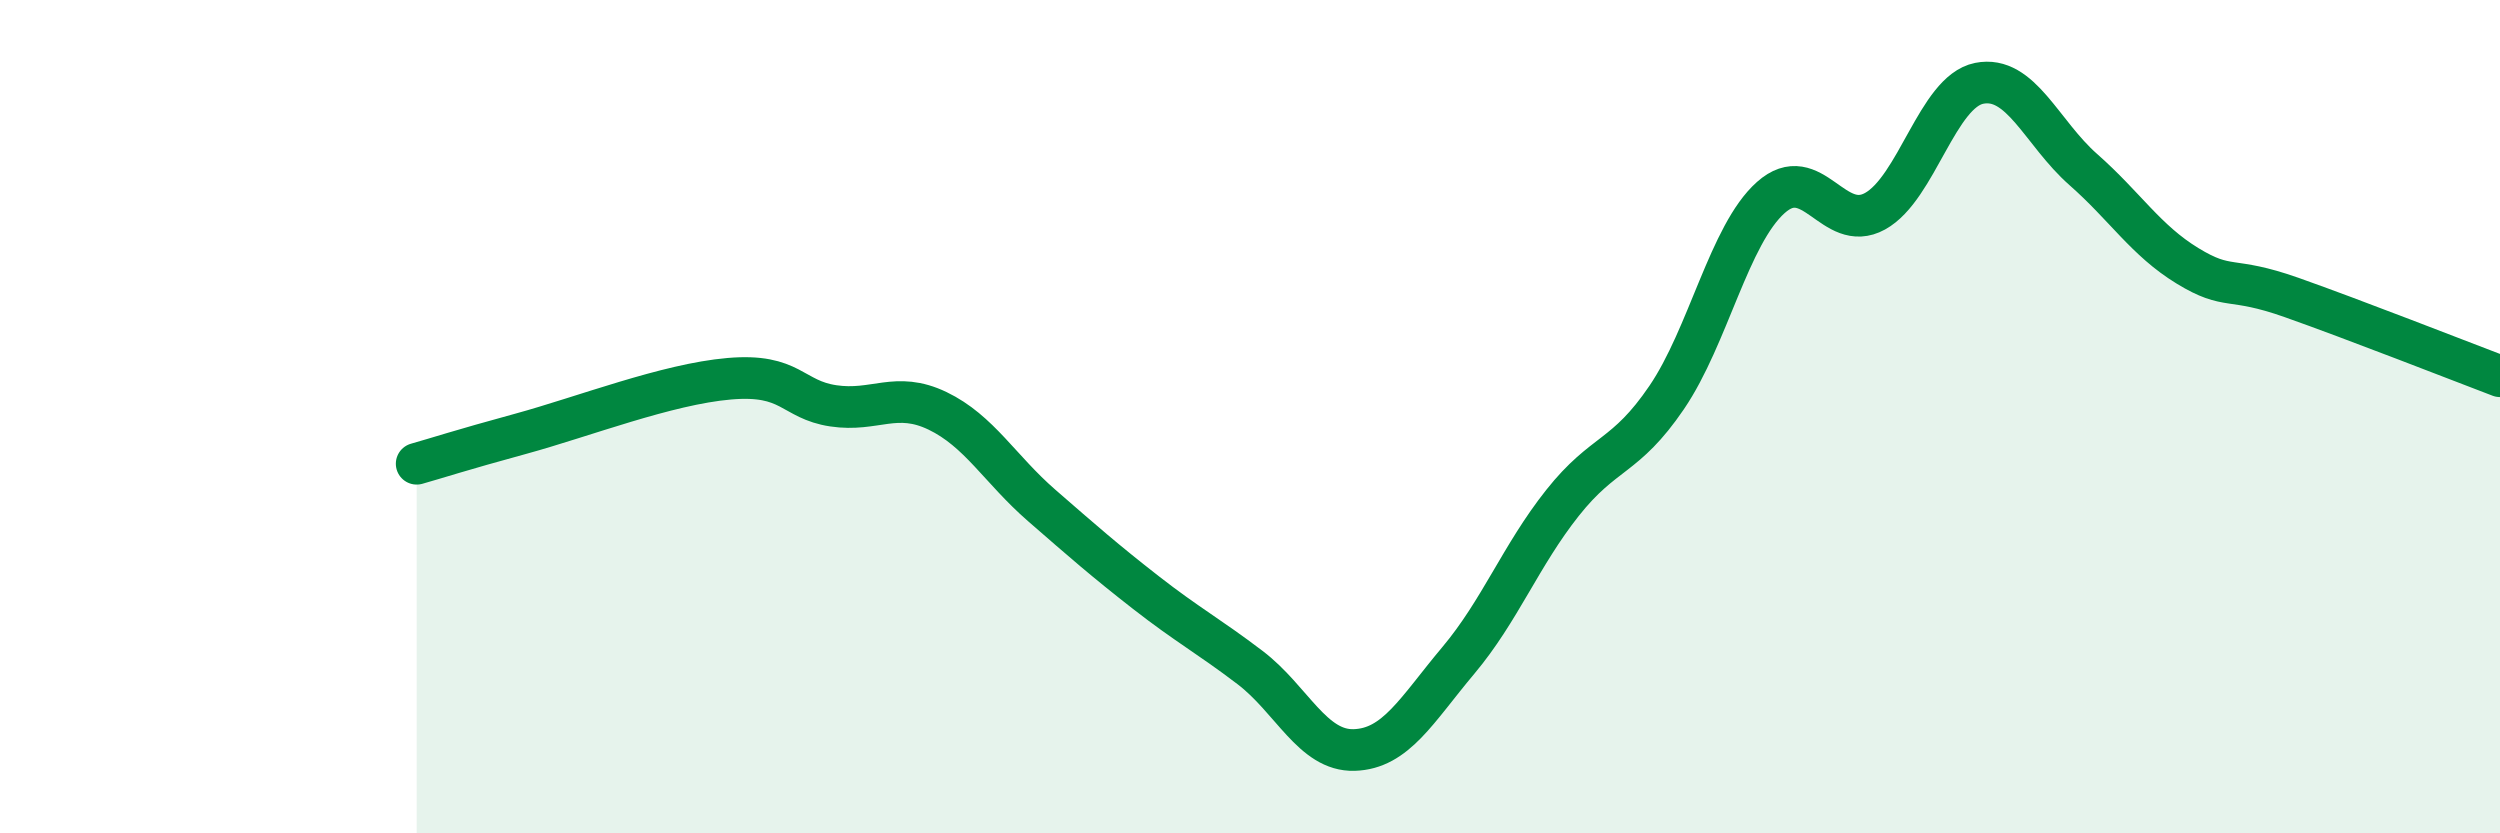 
    <svg width="60" height="20" viewBox="0 0 60 20" xmlns="http://www.w3.org/2000/svg">
      <path
        d="M 10,11.13 C 10.5,10.99 11,10.82 12.5,10.41 C 14,10 16,9.22 17.5,9.09 C 19,8.96 19,9.59 20,9.74 C 21,9.89 21.5,9.38 22.5,9.86 C 23.5,10.34 24,11.26 25,12.13 C 26,13 26.5,13.44 27.5,14.22 C 28.5,15 29,15.26 30,16.02 C 31,16.78 31.5,18.03 32.5,18 C 33.5,17.97 34,17.04 35,15.85 C 36,14.66 36.5,13.33 37.5,12.07 C 38.5,10.81 39,11.01 40,9.54 C 41,8.07 41.5,5.63 42.5,4.74 C 43.5,3.85 44,5.62 45,5.07 C 46,4.52 46.5,2.2 47.5,2 C 48.5,1.8 49,3.19 50,4.07 C 51,4.95 51.5,5.77 52.5,6.38 C 53.5,6.99 53.5,6.61 55,7.14 C 56.5,7.67 59,8.65 60,9.03L60 20L10 20Z"
        fill="#008740"
        opacity="0.1"
        stroke-linecap="round"
        stroke-linejoin="round"
      />
      <path
        d="M 10,11.13 C 10.5,10.99 11,10.82 12.5,10.41 C 14,10 16,9.22 17.5,9.09 C 19,8.96 19,9.59 20,9.74 C 21,9.89 21.5,9.38 22.5,9.86 C 23.5,10.34 24,11.26 25,12.13 C 26,13 26.5,13.44 27.5,14.22 C 28.5,15 29,15.26 30,16.02 C 31,16.78 31.5,18.03 32.5,18 C 33.5,17.97 34,17.04 35,15.85 C 36,14.66 36.5,13.33 37.5,12.07 C 38.5,10.81 39,11.01 40,9.54 C 41,8.07 41.5,5.63 42.5,4.74 C 43.5,3.85 44,5.62 45,5.07 C 46,4.52 46.5,2.2 47.5,2 C 48.5,1.8 49,3.19 50,4.07 C 51,4.95 51.5,5.77 52.5,6.38 C 53.5,6.99 53.5,6.61 55,7.14 C 56.5,7.67 59,8.65 60,9.03"
        stroke="#008740"
        stroke-width="1"
        fill="none"
        stroke-linecap="round"
        stroke-linejoin="round"
      />
    </svg>
  